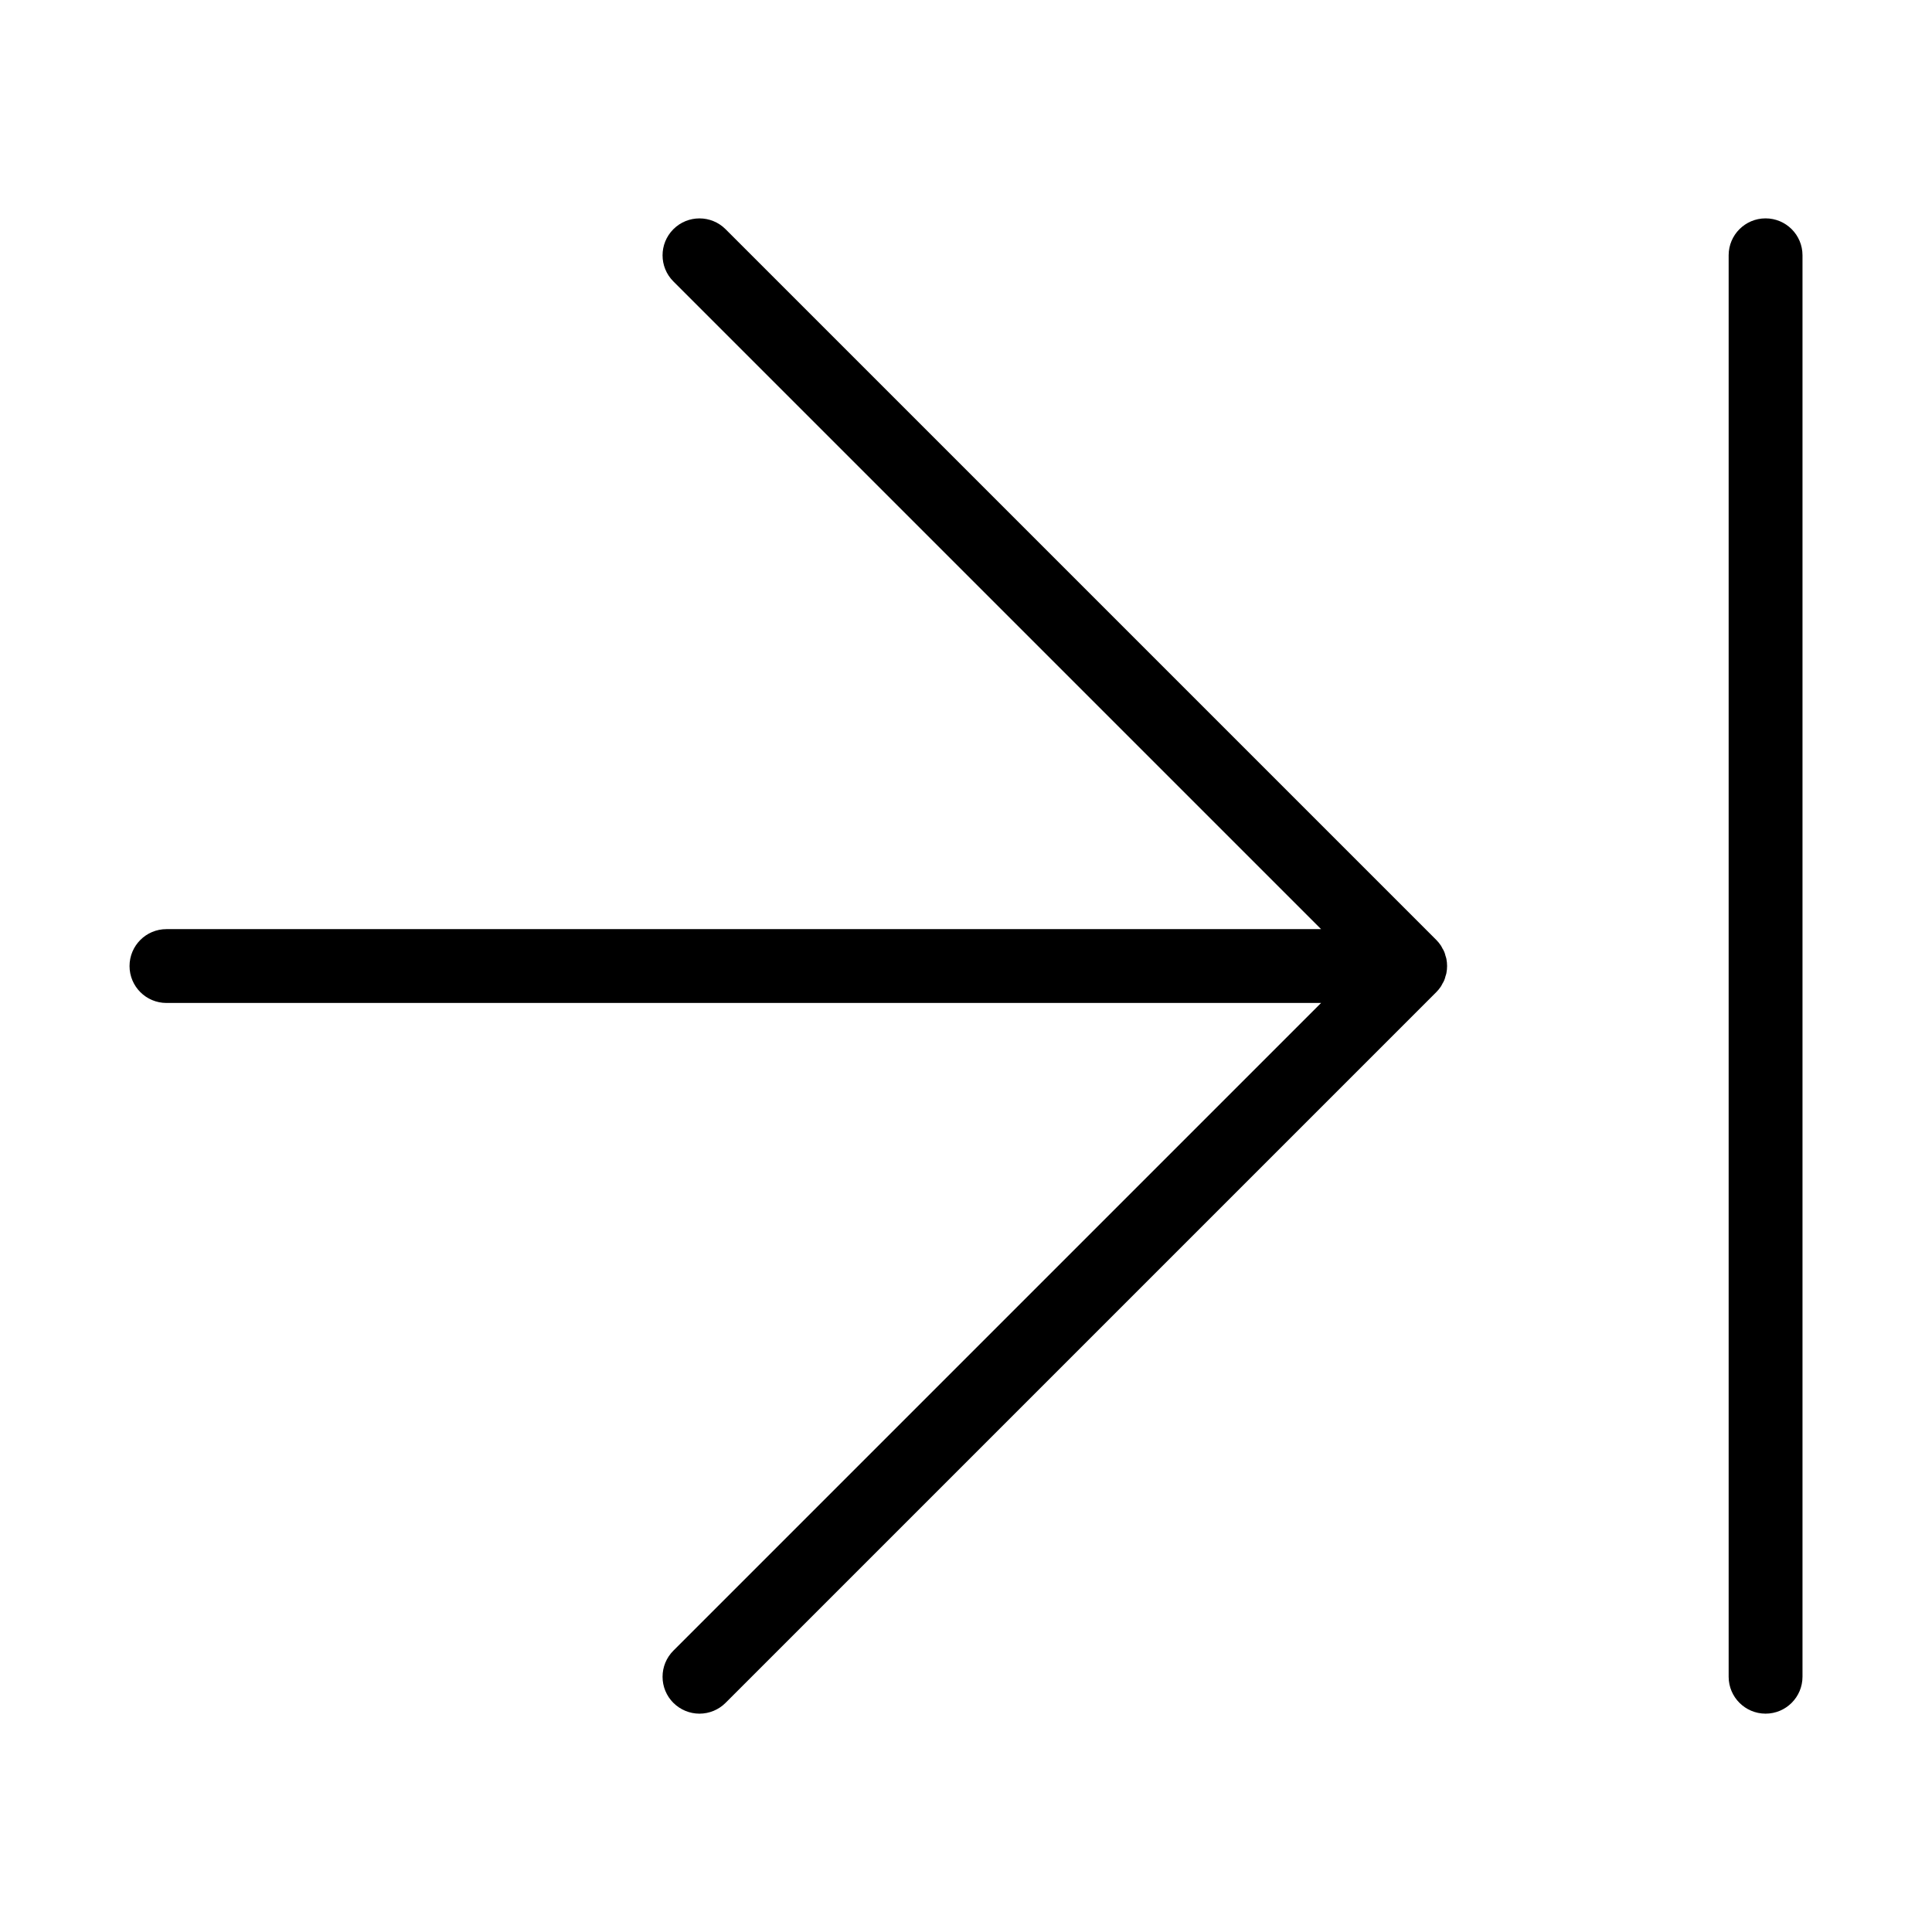 <?xml version="1.0" encoding="UTF-8"?>
<!-- Uploaded to: ICON Repo, www.svgrepo.com, Generator: ICON Repo Mixer Tools -->
<svg fill="#000000" width="800px" height="800px" version="1.1" viewBox="144 144 512 512" xmlns="http://www.w3.org/2000/svg">
 <g>
  <path d="m322.45 595.27c1.836 1.836 4.324 2.867 6.918 2.867s5.086-1.031 6.918-2.867l188.34-188.34c0.457-0.457 0.867-0.961 1.223-1.496 0.16-0.238 0.27-0.496 0.406-0.746v-0.004c0.383-0.586 0.656-1.238 0.801-1.922 0.082-0.281 0.191-0.547 0.25-0.836v-0.004c0.25-1.266 0.25-2.566 0-3.832-0.059-0.289-0.164-0.559-0.25-0.836-0.145-0.688-0.418-1.34-0.801-1.926-0.137-0.25-0.246-0.508-0.406-0.746-0.355-0.539-0.766-1.043-1.223-1.5l-188.34-188.34c-3.82-3.82-10.016-3.82-13.836 0-3.82 3.824-3.82 10.016 0 13.836l171.65 171.65h-305.99c-5.402 0-9.781 4.379-9.781 9.785 0 5.402 4.379 9.781 9.781 9.781h305.99l-171.65 171.65c-1.836 1.832-2.867 4.32-2.867 6.918 0 2.594 1.031 5.082 2.867 6.918z"/>
  <path d="m621.68 588.35v-376.7c0-5.402-4.383-9.781-9.785-9.781s-9.785 4.379-9.785 9.781v376.7c0 5.402 4.383 9.785 9.785 9.785s9.785-4.383 9.785-9.785z"/>
 </g>
</svg>